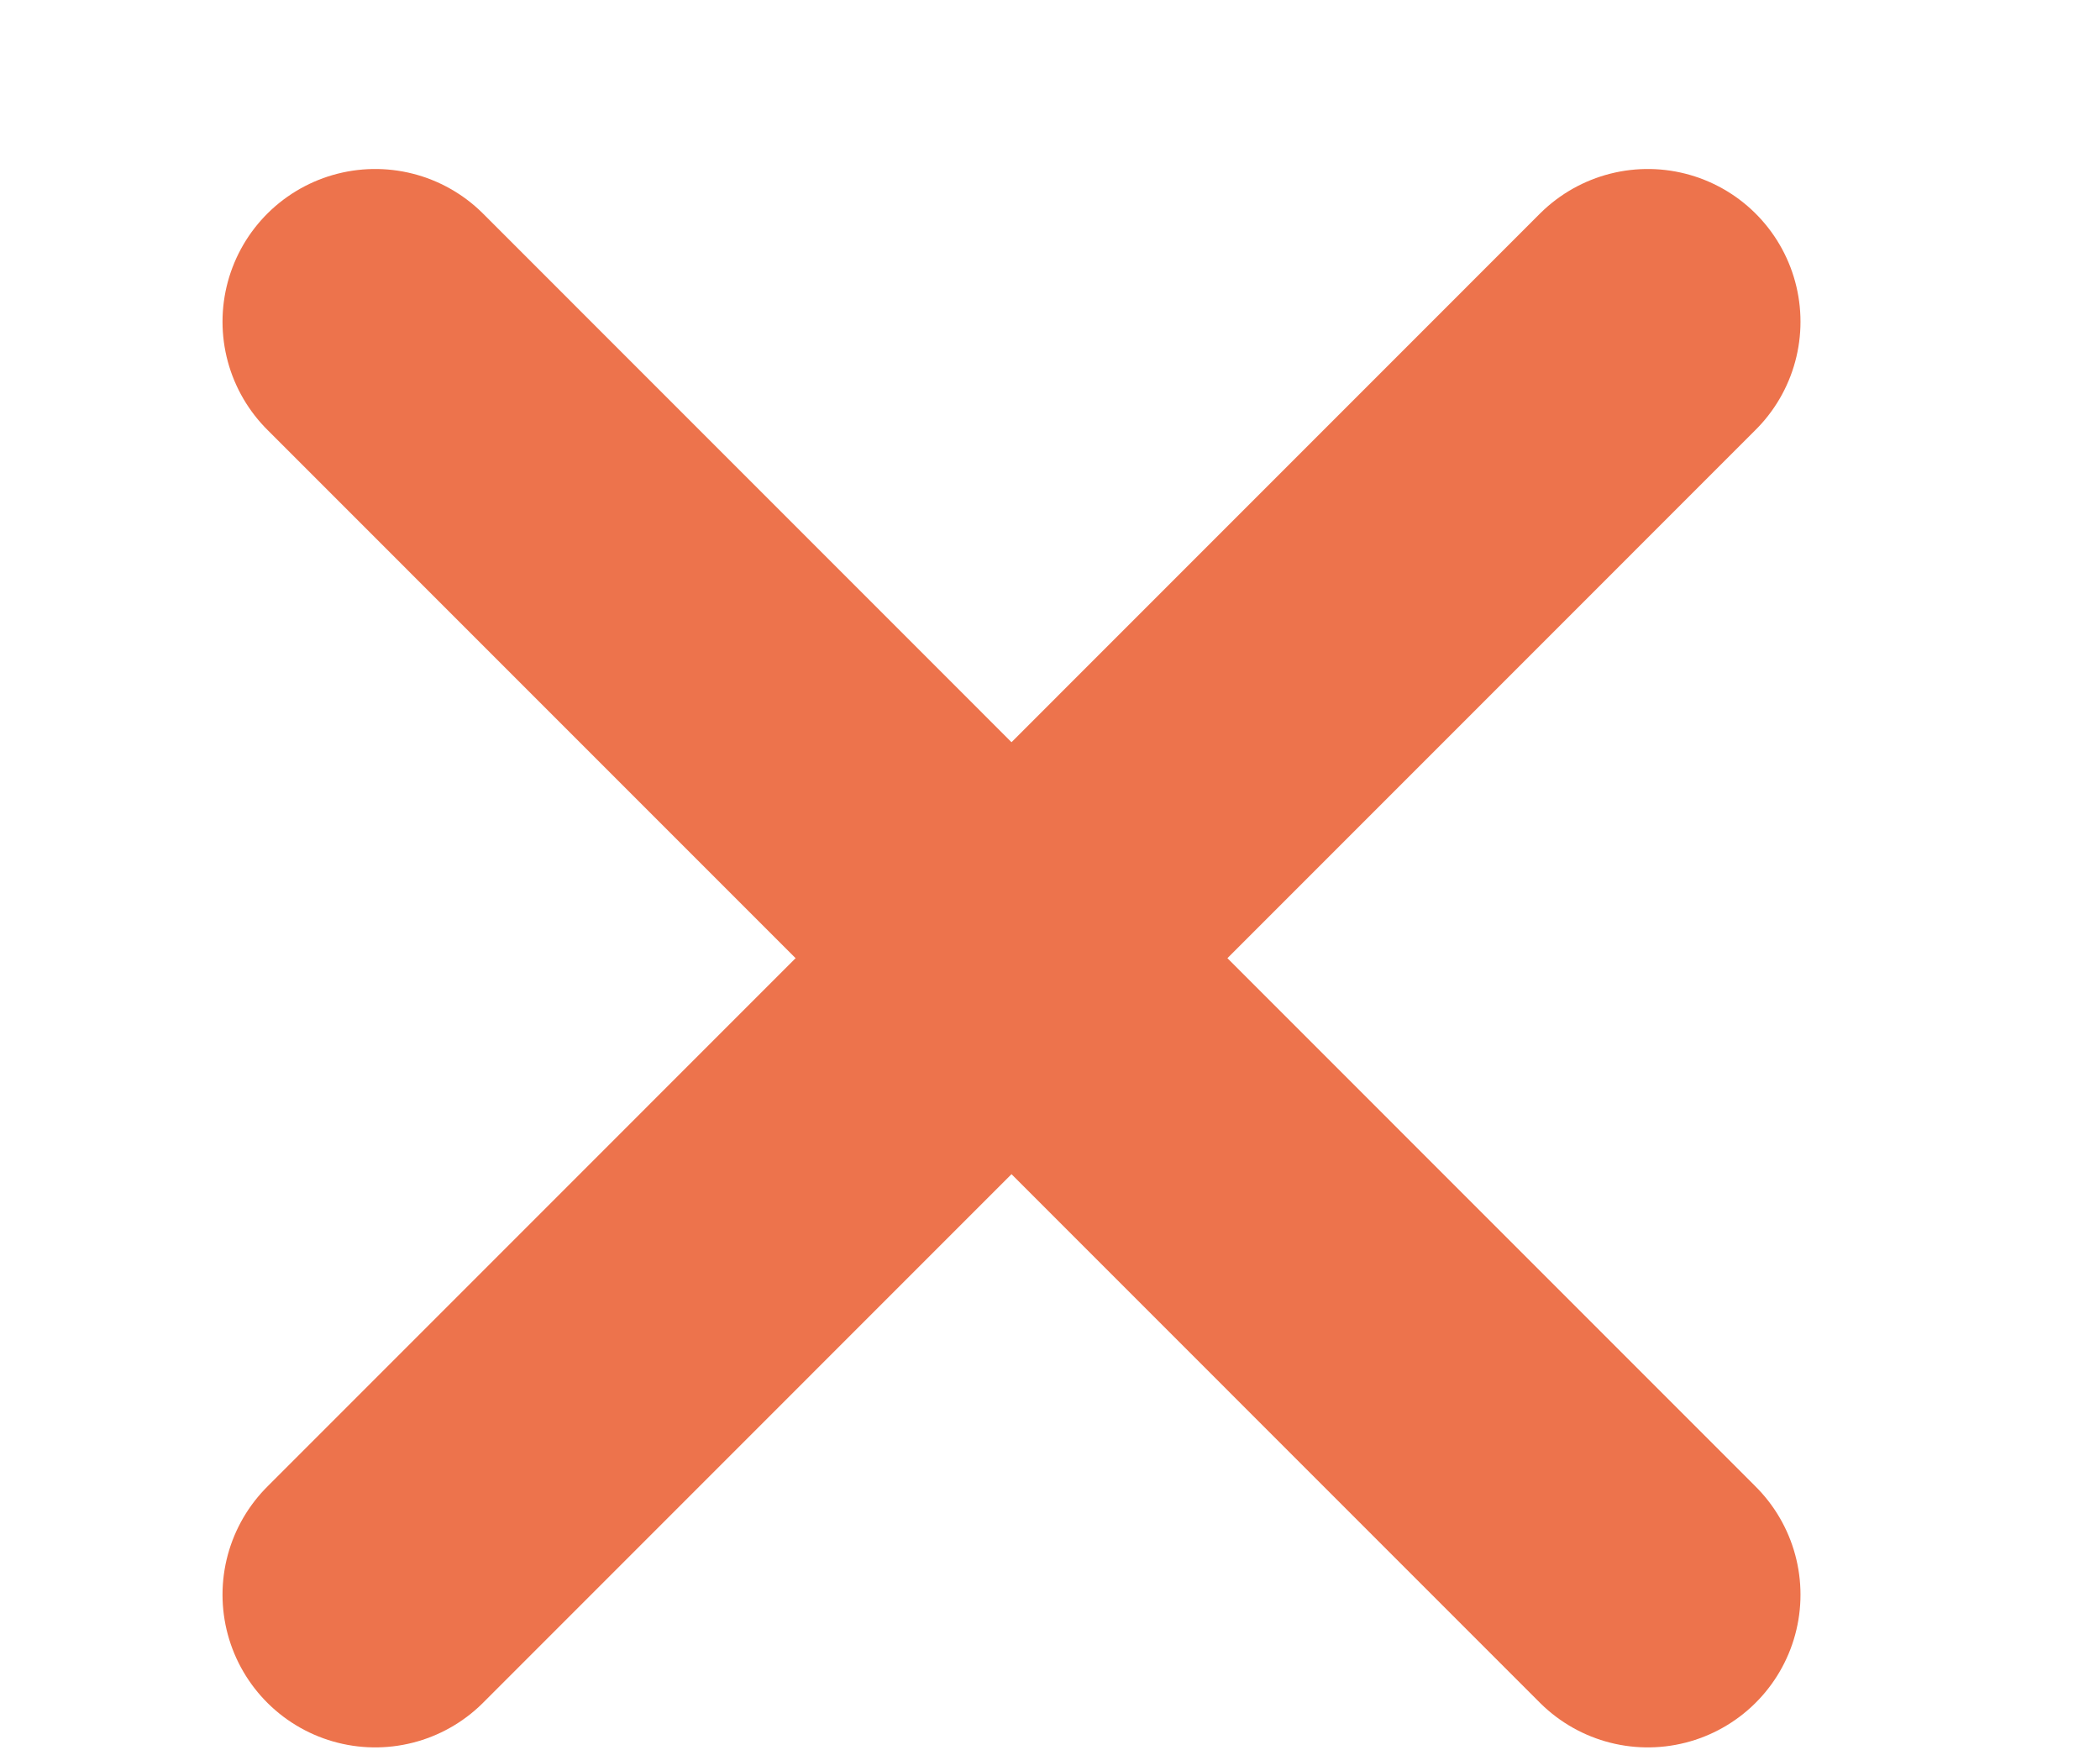 <svg width="12" height="10" viewBox="0 0 12 10" fill="none" xmlns="http://www.w3.org/2000/svg">
<path d="M2.144 9.111L9.416 1.838" stroke="#ED734C" stroke-width="1.745" stroke-linecap="round"/>
<path d="M2.144 1.838L9.416 9.111" stroke="#ED734C" stroke-width="1.745" stroke-linecap="round"/>
</svg>
